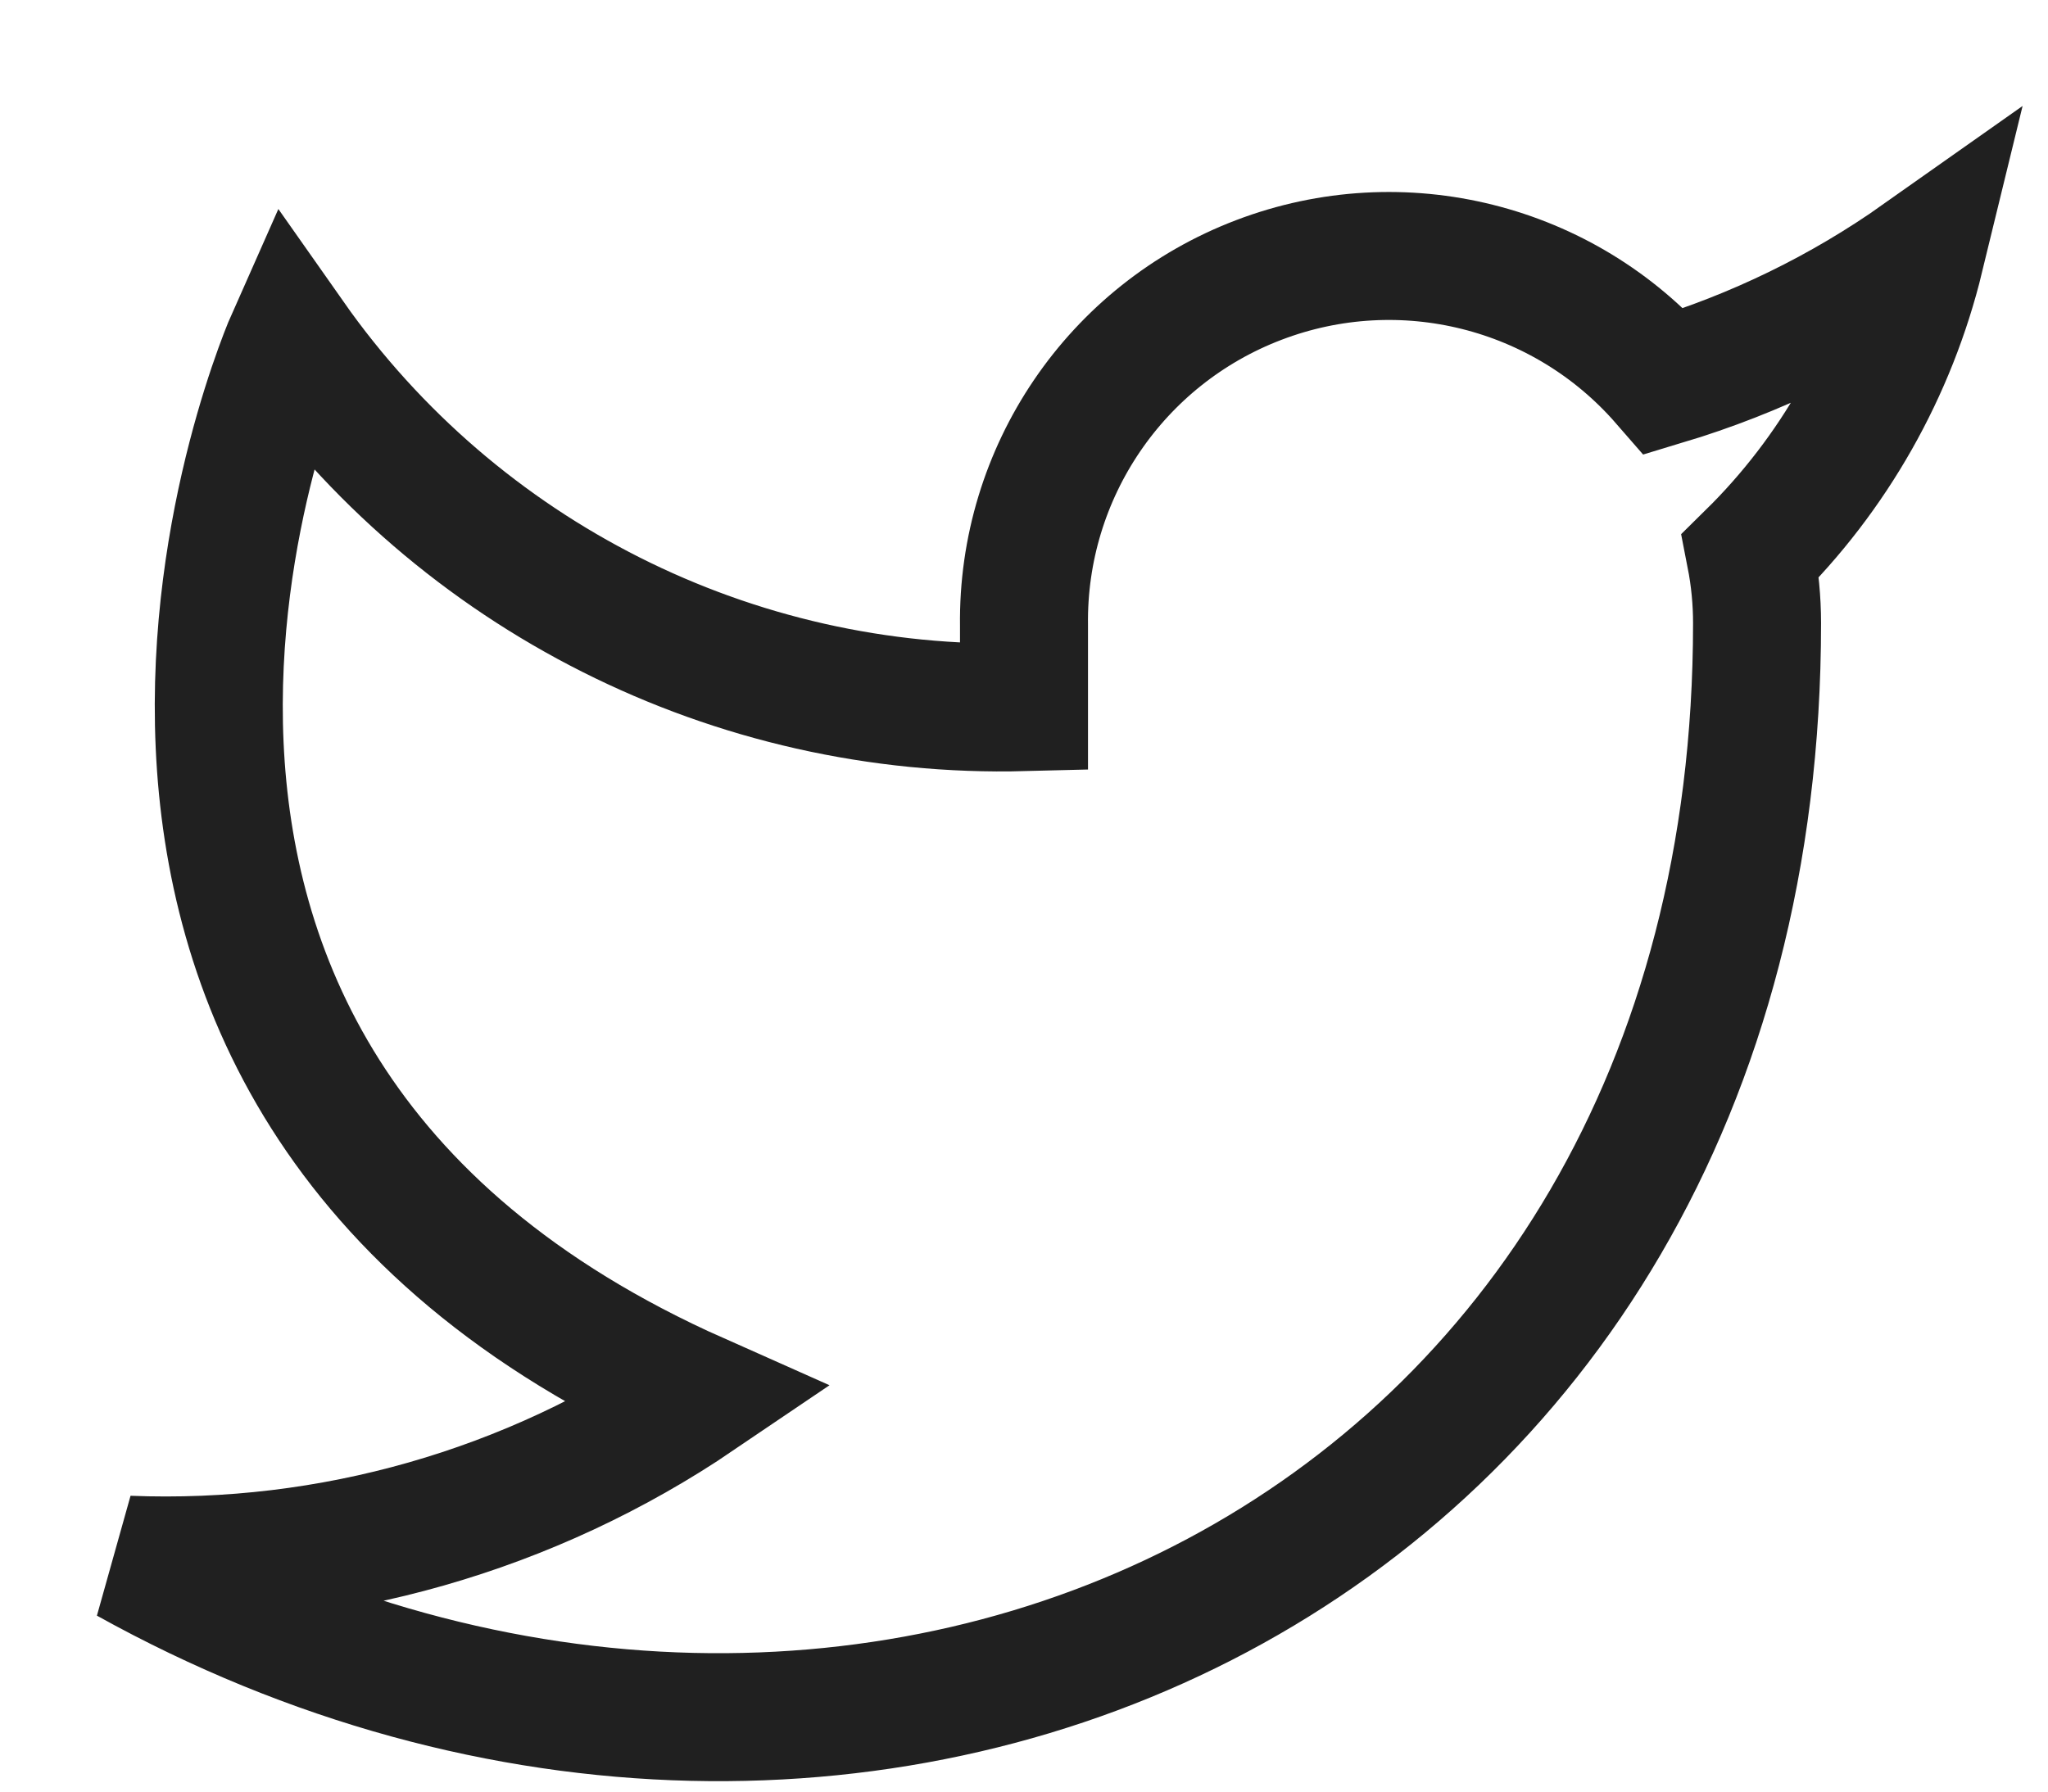 <svg width="16" height="14" viewBox="0 0 16 14" fill="none" xmlns="http://www.w3.org/2000/svg">
<path fill-rule="evenodd" clip-rule="evenodd" d="M15 2.006C14.391 2.436 13.716 2.765 13.002 2.98C12.217 2.078 10.952 1.761 9.834 2.188C8.716 2.614 7.984 3.693 8 4.889V5.526C5.729 5.585 3.579 4.502 2.273 2.643C2.273 2.643 -0.273 8.37 5.455 10.916C4.144 11.805 2.583 12.251 1 12.188C6.727 15.37 13.727 12.188 13.727 4.87C13.727 4.693 13.71 4.516 13.676 4.342C14.326 3.702 14.784 2.893 15 2.006Z" stroke="#202020"/>
</svg>
